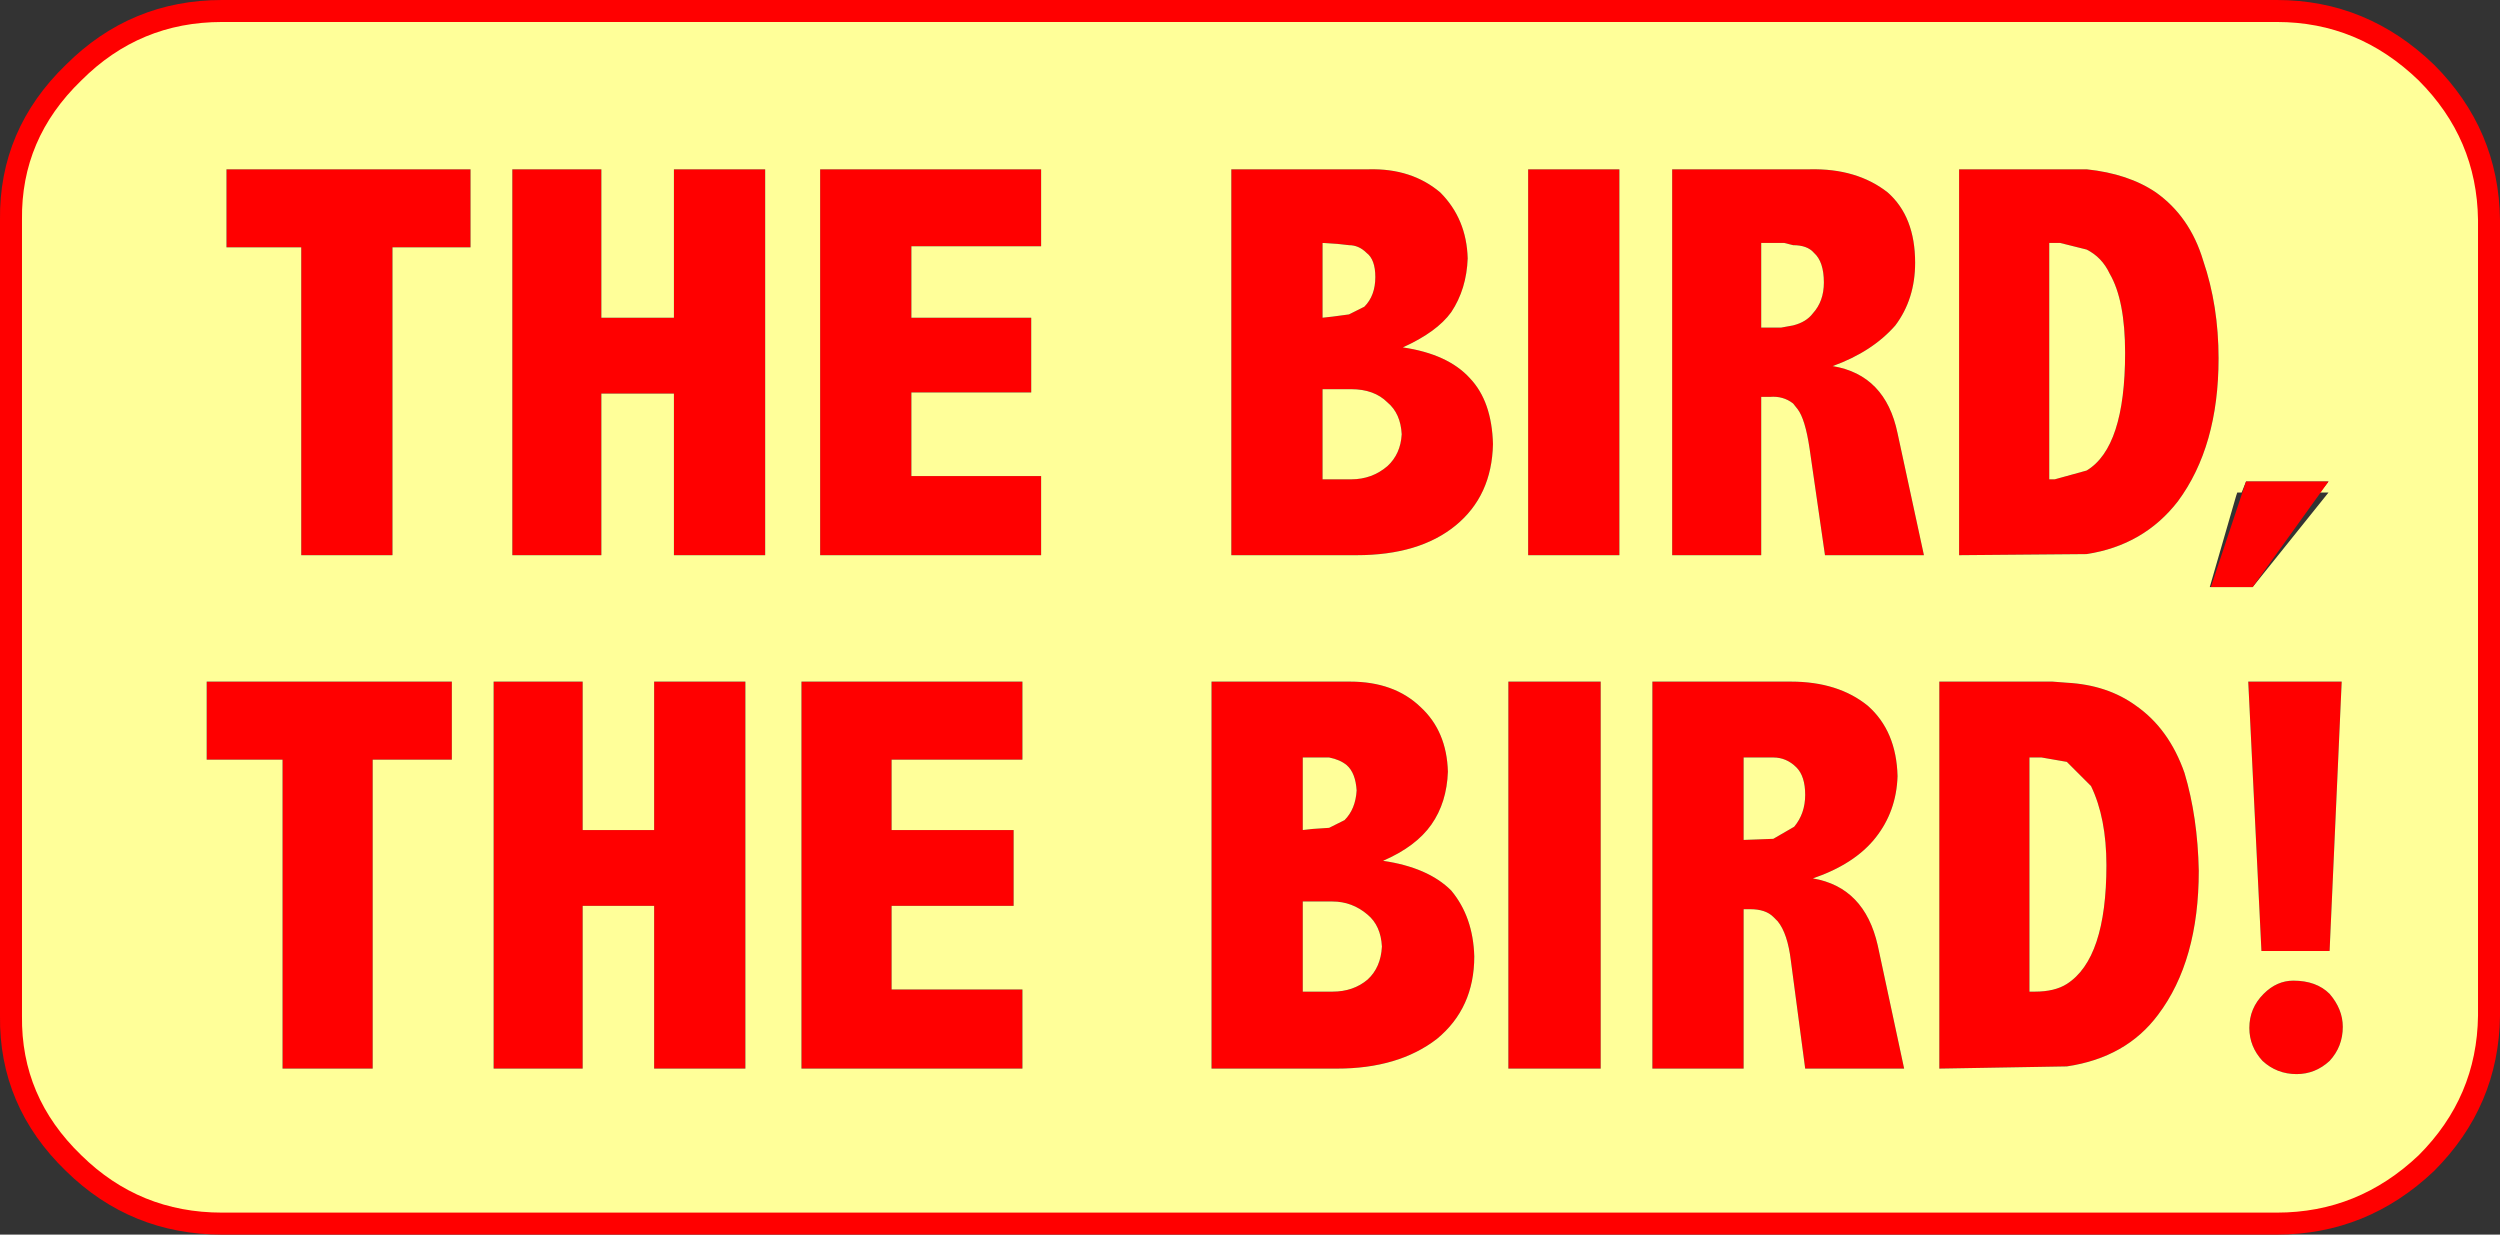 <?xml version="1.0" encoding="UTF-8" standalone="no"?>
<svg xmlns:xlink="http://www.w3.org/1999/xlink" height="56.15px" width="113.7px" xmlns="http://www.w3.org/2000/svg">
  <rect width="100%" height="100%" fill="#333333" stroke="none"/>
  <g transform="matrix(1.0, 0.0, 0.0, 1.0, 56.85, 28.1)">
    <path d="M16.8 -20.4 L16.8 -2.85 12.65 -2.85 12.65 -20.4 16.8 -20.4 M8.65 -19.35 Q9.85 -18.15 9.9 -16.35 9.85 -14.95 9.15 -13.9 8.5 -13.0 6.95 -12.3 9.0 -12.0 10.0 -10.9 11.0 -9.85 11.05 -7.9 11.0 -5.55 9.35 -4.2 7.7 -2.85 4.85 -2.85 L-0.85 -2.85 -0.85 -20.4 5.4 -20.4 Q7.35 -20.45 8.65 -19.35 M4.05 -17.0 L3.3 -17.05 3.3 -13.65 3.75 -13.7 4.5 -13.8 5.2 -14.15 Q5.7 -14.65 5.7 -15.5 5.7 -16.3 5.3 -16.6 4.95 -16.95 4.5 -16.95 L4.05 -17.0 M6.9 -8.35 Q6.85 -9.3 6.25 -9.8 5.65 -10.4 4.6 -10.4 L3.3 -10.4 3.3 -6.3 4.6 -6.3 Q5.55 -6.3 6.25 -6.9 6.85 -7.45 6.9 -8.35 M19.2 -20.4 L25.45 -20.4 Q27.6 -20.45 29.0 -19.35 30.25 -18.25 30.25 -16.15 30.25 -14.5 29.35 -13.3 28.3 -12.1 26.5 -11.45 28.9 -11.05 29.45 -8.4 L30.65 -2.85 26.15 -2.85 25.45 -7.7 Q25.25 -9.05 24.9 -9.5 L24.7 -9.75 Q24.25 -10.1 23.65 -10.05 L23.25 -10.05 23.25 -2.85 19.2 -2.85 19.2 -20.4 M38.05 -20.4 Q39.95 -20.2 41.2 -19.35 42.75 -18.25 43.35 -16.25 44.05 -14.2 44.05 -11.8 44.05 -7.8 42.2 -5.3 40.65 -3.3 38.05 -2.9 L32.25 -2.85 32.25 -20.4 38.05 -20.4 M36.85 -17.05 L36.35 -17.05 36.35 -6.3 36.6 -6.3 38.05 -6.7 Q39.8 -7.75 39.8 -12.05 39.8 -14.45 39.1 -15.65 38.75 -16.4 38.05 -16.75 L36.85 -17.05 M24.15 -13.2 L24.7 -13.3 Q25.3 -13.45 25.6 -13.85 26.1 -14.4 26.1 -15.25 26.1 -16.2 25.65 -16.6 25.35 -16.95 24.7 -16.95 L24.3 -17.05 23.25 -17.05 23.25 -13.2 24.15 -13.2 M49.65 2.9 L49.1 15.15 46.0 15.15 45.4 2.9 49.65 2.9 M43.15 11.5 Q43.15 15.6 41.3 18.05 39.85 20.0 37.15 20.4 L31.35 20.5 31.35 2.9 36.5 2.9 37.15 2.95 Q39.0 3.05 40.3 4.0 41.8 5.05 42.5 7.05 43.1 9.05 43.15 11.5 M47.45 16.5 Q48.5 16.5 49.1 17.1 49.7 17.8 49.7 18.6 49.7 19.5 49.1 20.15 48.45 20.75 47.6 20.75 46.7 20.75 46.05 20.15 45.45 19.5 45.45 18.65 45.45 17.75 46.1 17.1 46.7 16.5 47.45 16.5 M38.25 7.65 L37.15 6.55 36.0 6.35 35.45 6.35 35.45 17.0 35.7 17.0 Q36.6 17.0 37.15 16.65 38.95 15.5 38.95 11.25 38.95 9.1 38.25 7.65 M23.8 10.05 L24.75 9.5 Q25.25 8.9 25.25 8.05 25.25 7.2 24.85 6.8 24.4 6.35 23.8 6.35 L22.45 6.35 22.45 10.1 23.8 10.05 M28.45 10.0 Q27.5 11.2 25.6 11.85 27.95 12.25 28.55 14.9 L29.75 20.5 25.25 20.5 24.6 15.6 Q24.45 14.35 24.0 13.8 L23.8 13.6 Q23.45 13.25 22.75 13.25 L22.45 13.25 22.45 20.5 18.3 20.5 18.3 2.9 24.6 2.9 Q26.75 2.9 28.1 4.0 29.4 5.15 29.45 7.2 29.4 8.8 28.45 10.0 M15.95 2.9 L15.95 20.5 11.75 20.5 11.75 2.9 15.95 2.9 M4.4 6.7 Q4.1 6.45 3.6 6.35 L2.4 6.35 2.4 9.65 2.85 9.6 3.6 9.55 4.3 9.2 Q4.8 8.7 4.85 7.85 4.8 7.05 4.4 6.7 M6.05 11.05 Q8.1 11.35 9.15 12.4 10.15 13.6 10.2 15.4 10.2 17.75 8.5 19.15 6.75 20.5 3.95 20.5 L-1.75 20.5 -1.75 2.9 4.55 2.9 Q6.55 2.9 7.75 4.05 8.95 5.15 9.0 7.0 8.95 8.4 8.25 9.4 7.55 10.4 6.05 11.05 M6.0 14.95 Q5.95 14.0 5.35 13.5 4.65 12.9 3.75 12.9 L2.4 12.9 2.4 17.0 3.75 17.0 Q4.7 17.0 5.35 16.45 5.95 15.9 6.0 14.95 M-46.55 -20.4 L-35.45 -20.4 -35.45 -16.85 -39.0 -16.85 -39.0 -2.85 -43.15 -2.85 -43.15 -16.85 -46.55 -16.85 -46.55 -20.4 M-26.2 -20.4 L-22.05 -20.4 -22.05 -2.85 -26.2 -2.85 -26.2 -10.2 -29.5 -10.2 -29.5 -2.85 -33.55 -2.85 -33.55 -20.4 -29.5 -20.4 -29.5 -13.65 -26.2 -13.65 -26.2 -20.4 M-9.5 -16.9 L-15.4 -16.9 -15.4 -13.65 -9.95 -13.65 -9.95 -10.25 -15.4 -10.25 -15.4 -6.45 -9.5 -6.45 -9.5 -2.85 -19.55 -2.85 -19.55 -20.4 -9.5 -20.4 -9.5 -16.9 M-10.75 9.65 L-10.75 13.1 -16.3 13.1 -16.3 16.9 -10.35 16.9 -10.35 20.5 -20.4 20.5 -20.4 2.9 -10.35 2.9 -10.35 6.45 -16.3 6.45 -16.3 9.65 -10.75 9.65 M-22.95 2.9 L-22.95 20.5 -27.1 20.5 -27.1 13.1 -30.35 13.1 -30.35 20.5 -34.4 20.5 -34.4 2.9 -30.35 2.9 -30.35 9.65 -27.1 9.65 -27.1 2.9 -22.95 2.9 M-36.3 6.45 L-39.9 6.45 -39.9 20.5 -44.0 20.5 -44.0 6.45 -47.45 6.45 -47.45 2.9 -36.3 2.9 -36.3 6.45" fill="#ff0000" fill-rule="evenodd" stroke="none"/>
    <path d="M24.15 -13.2 L23.25 -13.2 23.25 -17.05 24.3 -17.05 24.7 -16.95 Q25.35 -16.95 25.65 -16.6 26.1 -16.2 26.1 -15.25 26.1 -14.4 25.6 -13.85 25.3 -13.45 24.7 -13.3 L24.15 -13.2 M36.85 -17.05 L38.05 -16.75 Q38.75 -16.4 39.1 -15.65 39.8 -14.45 39.8 -12.05 39.8 -7.75 38.05 -6.7 L36.6 -6.3 36.35 -6.3 36.35 -17.05 36.85 -17.05 M38.05 -20.4 L32.25 -20.4 32.25 -2.85 38.05 -2.9 Q40.65 -3.3 42.2 -5.3 44.05 -7.8 44.05 -11.8 44.05 -14.2 43.35 -16.25 42.75 -18.25 41.2 -19.35 39.95 -20.2 38.05 -20.4 M19.2 -20.4 L19.2 -2.85 23.25 -2.85 23.25 -10.05 23.65 -10.05 Q24.25 -10.1 24.7 -9.75 L24.9 -9.5 Q25.25 -9.05 25.45 -7.7 L26.15 -2.85 30.65 -2.85 29.45 -8.4 Q28.9 -11.05 26.5 -11.45 28.3 -12.1 29.35 -13.3 30.25 -14.5 30.25 -16.15 30.25 -18.25 29.0 -19.35 27.6 -20.45 25.45 -20.4 L19.2 -20.4 M6.9 -8.35 Q6.85 -7.45 6.25 -6.9 5.55 -6.3 4.6 -6.3 L3.3 -6.3 3.3 -10.4 4.6 -10.4 Q5.65 -10.4 6.25 -9.8 6.85 -9.3 6.9 -8.35 M4.05 -17.0 L4.5 -16.95 Q4.95 -16.95 5.3 -16.6 5.7 -16.3 5.7 -15.5 5.7 -14.65 5.2 -14.15 L4.5 -13.8 3.75 -13.7 3.3 -13.65 3.3 -17.05 4.05 -17.0 M8.65 -19.35 Q7.35 -20.45 5.4 -20.4 L-0.85 -20.4 -0.85 -2.85 4.85 -2.85 Q7.7 -2.85 9.35 -4.2 11.0 -5.55 11.05 -7.9 11.0 -9.85 10.0 -10.9 9.0 -12.0 6.95 -12.3 8.5 -13.0 9.15 -13.9 9.85 -14.95 9.9 -16.35 9.85 -18.15 8.65 -19.35 M16.8 -20.4 L12.65 -20.4 12.65 -2.85 16.8 -2.85 16.8 -20.4 M53.5 -24.8 Q56.3 -22.0 56.35 -18.1 L56.35 18.1 Q56.3 22.0 53.5 24.8 50.6 27.55 46.7 27.55 L-46.75 27.55 Q-50.7 27.55 -53.5 24.8 -56.4 22.0 -56.35 18.1 L-56.35 -18.1 Q-56.4 -22.0 -53.5 -24.8 -50.7 -27.6 -46.75 -27.6 L46.7 -27.6 Q50.6 -27.6 53.5 -24.8 M44.9 -5.7 L44.85 -5.55 43.65 -1.4 45.6 -1.4 49.05 -5.7 48.65 -5.7 49.05 -6.2 45.3 -6.2 45.1 -5.7 44.9 -5.7 M-36.3 6.45 L-36.3 2.9 -47.45 2.9 -47.45 6.45 -44.0 6.45 -44.0 20.5 -39.9 20.5 -39.9 6.45 -36.3 6.45 M-22.95 2.9 L-27.1 2.9 -27.1 9.65 -30.35 9.65 -30.35 2.9 -34.4 2.9 -34.4 20.5 -30.35 20.5 -30.35 13.1 -27.1 13.1 -27.1 20.5 -22.95 20.5 -22.95 2.9 M-10.75 9.65 L-16.3 9.65 -16.3 6.45 -10.35 6.45 -10.35 2.9 -20.4 2.9 -20.4 20.5 -10.35 20.5 -10.35 16.9 -16.3 16.9 -16.3 13.1 -10.75 13.1 -10.75 9.65 M-9.5 -16.9 L-9.5 -20.4 -19.55 -20.4 -19.55 -2.85 -9.5 -2.85 -9.5 -6.45 -15.4 -6.45 -15.4 -10.25 -9.95 -10.25 -9.95 -13.65 -15.4 -13.65 -15.4 -16.9 -9.5 -16.9 M-26.2 -20.4 L-26.2 -13.65 -29.5 -13.65 -29.5 -20.4 -33.55 -20.4 -33.55 -2.85 -29.5 -2.85 -29.5 -10.2 -26.2 -10.2 -26.2 -2.85 -22.05 -2.85 -22.05 -20.4 -26.2 -20.4 M-46.55 -20.4 L-46.55 -16.85 -43.15 -16.85 -43.15 -2.85 -39.0 -2.85 -39.0 -16.85 -35.45 -16.85 -35.45 -20.4 -46.55 -20.4 M6.0 14.95 Q5.95 15.9 5.35 16.45 4.7 17.0 3.75 17.0 L2.4 17.0 2.4 12.9 3.75 12.9 Q4.65 12.9 5.35 13.5 5.95 14.0 6.0 14.95 M6.05 11.05 Q7.55 10.4 8.25 9.4 8.95 8.4 9.0 7.0 8.95 5.15 7.75 4.05 6.55 2.9 4.55 2.9 L-1.75 2.9 -1.75 20.5 3.95 20.5 Q6.75 20.5 8.5 19.15 10.2 17.75 10.2 15.4 10.15 13.6 9.15 12.4 8.1 11.35 6.05 11.05 M4.4 6.7 Q4.8 7.05 4.85 7.85 4.8 8.7 4.3 9.2 L3.6 9.55 2.85 9.6 2.4 9.65 2.4 6.35 3.6 6.35 Q4.1 6.45 4.4 6.7 M15.95 2.9 L11.75 2.9 11.75 20.5 15.95 20.5 15.95 2.9 M28.45 10.0 Q29.4 8.8 29.45 7.2 29.4 5.15 28.1 4.0 26.75 2.9 24.6 2.9 L18.3 2.9 18.3 20.5 22.45 20.5 22.45 13.25 22.75 13.25 Q23.45 13.25 23.8 13.6 L24.0 13.8 Q24.45 14.35 24.6 15.6 L25.25 20.5 29.75 20.5 28.55 14.9 Q27.95 12.25 25.6 11.85 27.5 11.2 28.45 10.0 M23.8 10.05 L22.45 10.1 22.45 6.35 23.8 6.35 Q24.4 6.35 24.85 6.8 25.25 7.2 25.25 8.05 25.25 8.9 24.75 9.5 L23.8 10.05 M38.25 7.65 Q38.95 9.1 38.95 11.25 38.95 15.5 37.15 16.65 36.6 17.0 35.7 17.0 L35.45 17.0 35.45 6.35 36.0 6.35 37.15 6.55 38.25 7.65 M47.45 16.5 Q46.7 16.5 46.1 17.1 45.45 17.75 45.45 18.65 45.45 19.5 46.05 20.15 46.7 20.75 47.6 20.75 48.45 20.75 49.1 20.15 49.7 19.5 49.7 18.6 49.7 17.8 49.1 17.1 48.5 16.5 47.45 16.5 M43.15 11.5 Q43.1 9.05 42.5 7.05 41.8 5.05 40.3 4.0 39.0 3.05 37.15 2.95 L36.5 2.9 31.35 2.9 31.35 20.5 37.15 20.4 Q39.85 20.0 41.3 18.05 43.15 15.6 43.15 11.5 M49.65 2.9 L45.4 2.9 46.0 15.15 49.1 15.15 49.65 2.9" fill="#ffff99" fill-rule="evenodd" stroke="none"/>
    <path d="M53.5 -24.8 Q56.3 -22.0 56.35 -18.1 L56.35 18.1 Q56.3 22.0 53.5 24.8 50.6 27.55 46.7 27.55 L-46.75 27.55 Q-50.7 27.55 -53.5 24.8 -56.4 22.0 -56.35 18.1 L-56.35 -18.1 Q-56.4 -22.0 -53.5 -24.8 -50.7 -27.6 -46.75 -27.6 L46.7 -27.6 Q50.6 -27.6 53.5 -24.8 Z" fill="none" stroke="#ff0000" stroke-linecap="round" stroke-linejoin="round" stroke-width="1.0"/>
    <path d="M43.7 -1.4 L45.3 -6.2 49.05 -6.2 45.6 -1.4 43.7 -1.4" fill="#ff0000" fill-rule="evenodd" stroke="none"/>
  </g>
</svg>
